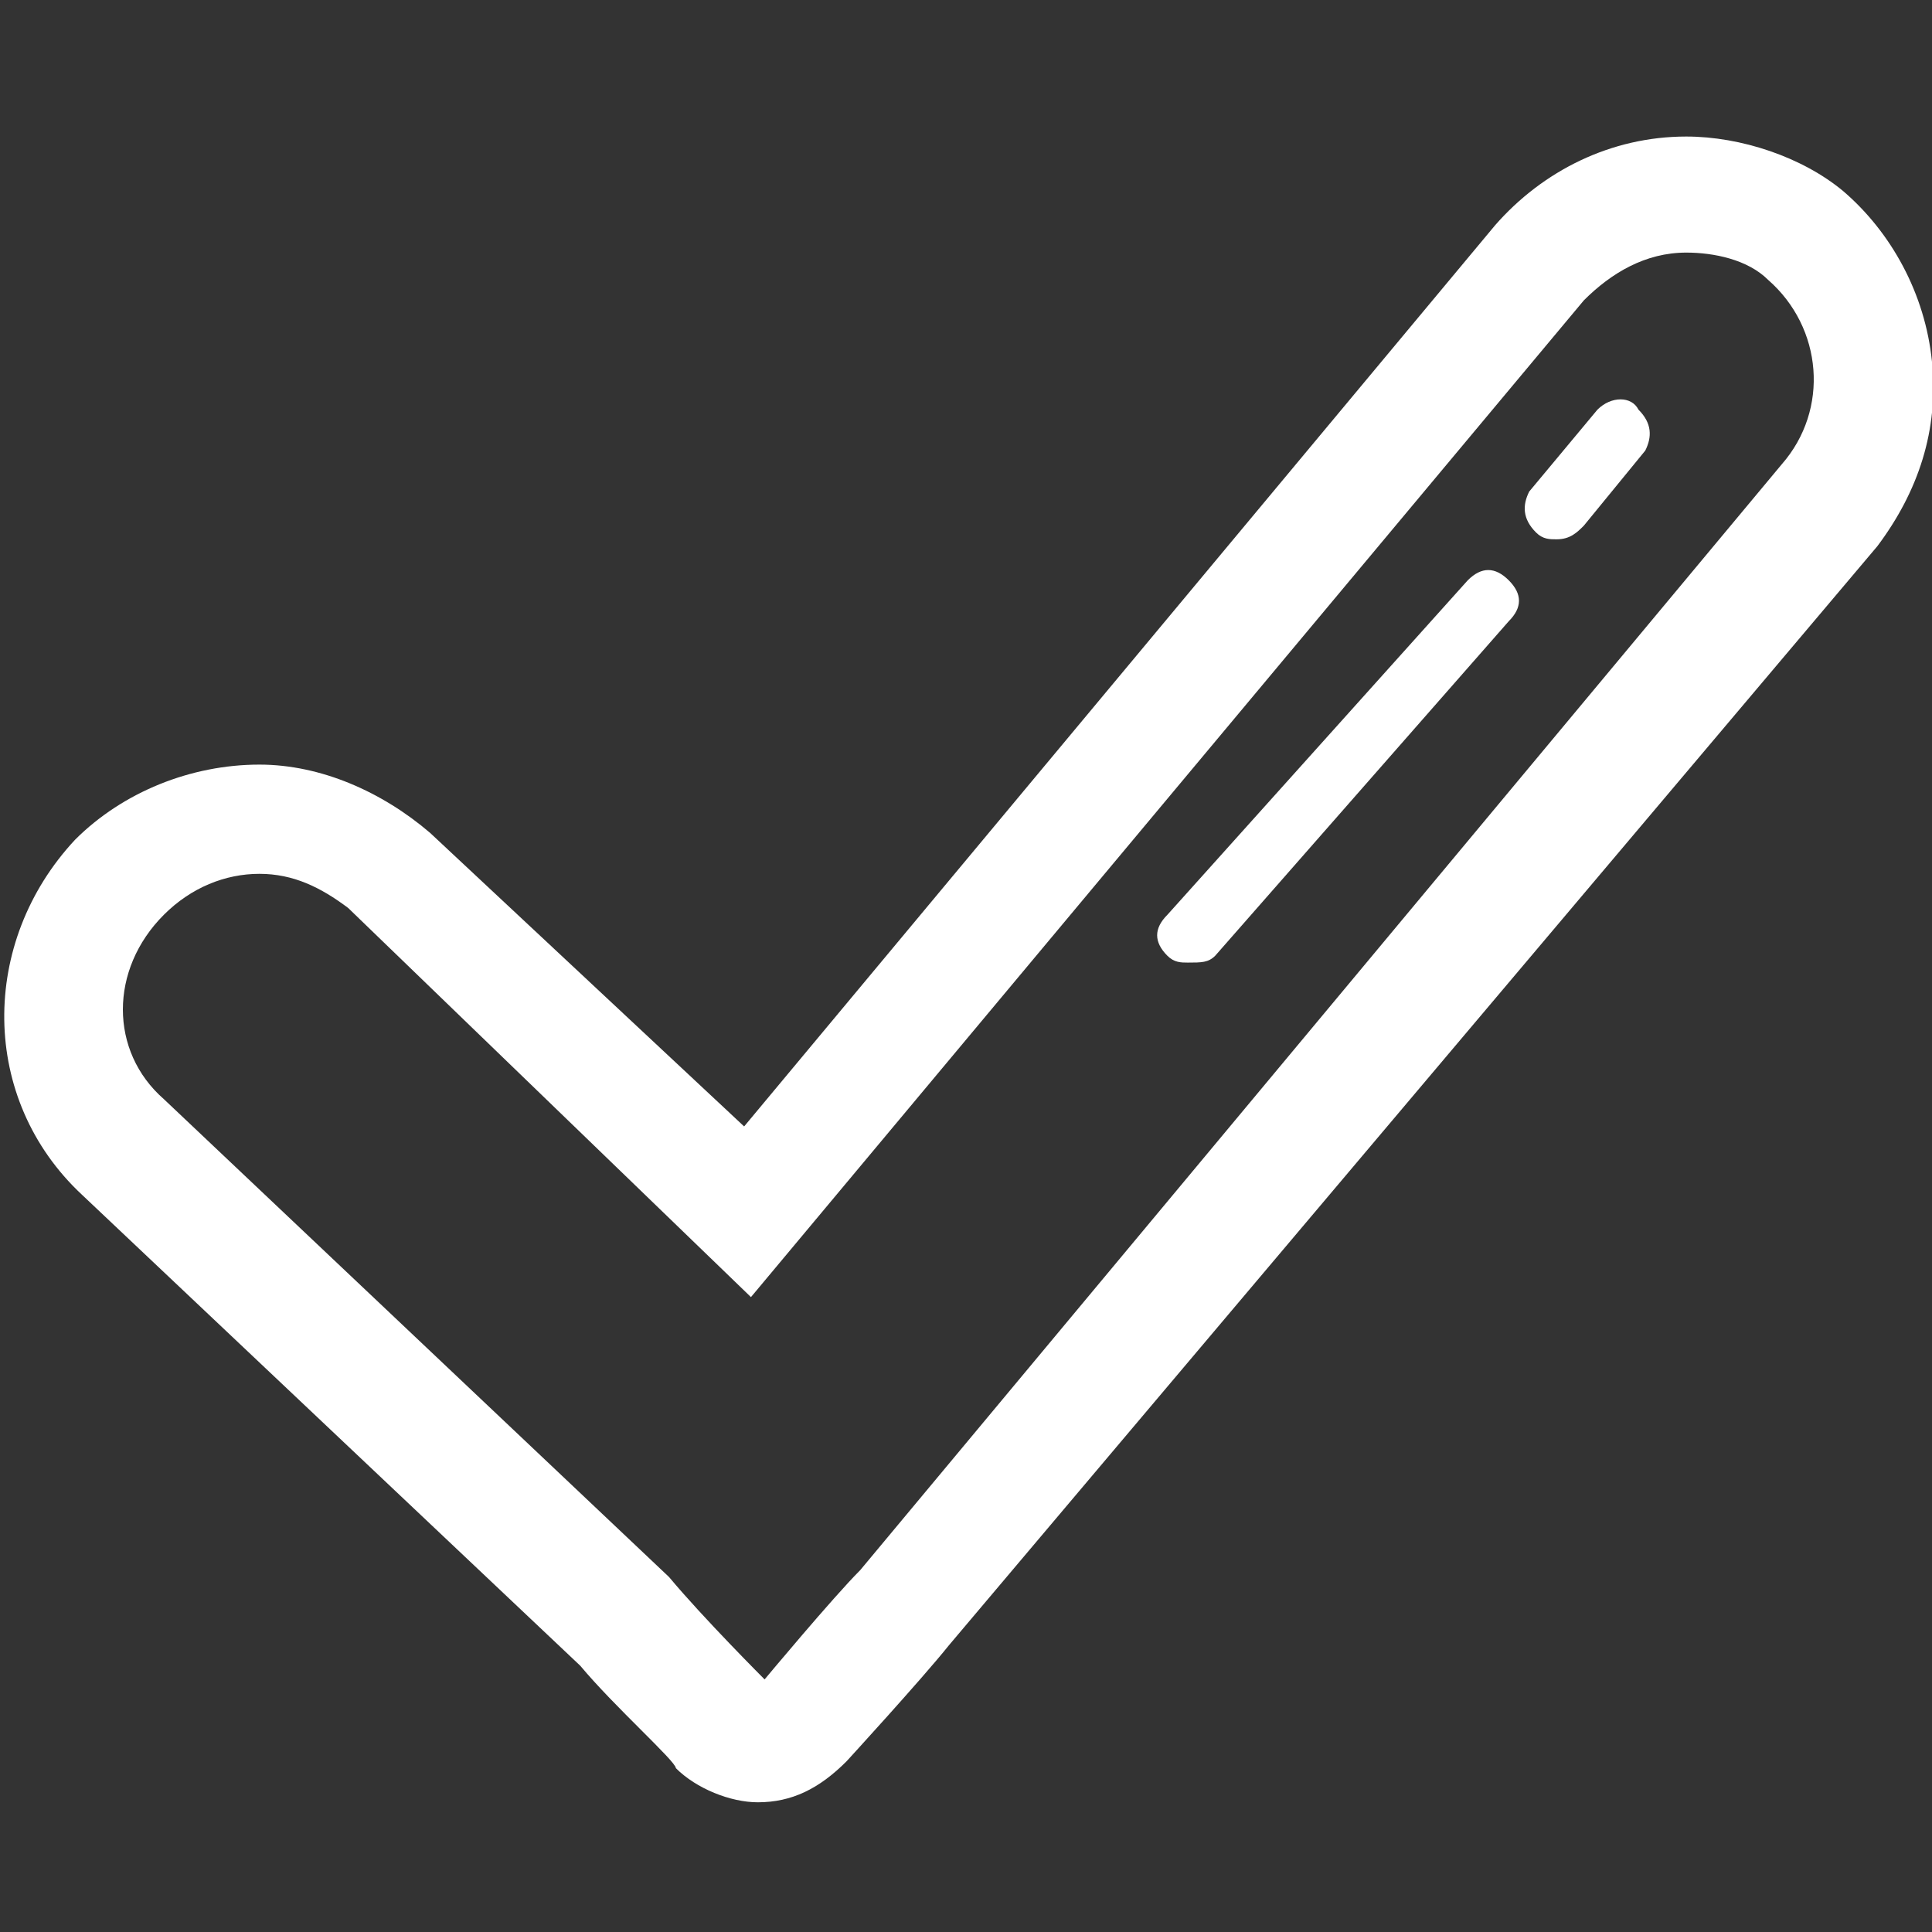 <?xml version="1.0" encoding="utf-8"?>
<!-- Generator: Adobe Illustrator 26.4.1, SVG Export Plug-In . SVG Version: 6.00 Build 0)  -->
<svg version="1.1" id="Layer_1" xmlns="http://www.w3.org/2000/svg" xmlns:xlink="http://www.w3.org/1999/xlink" x="0px" y="0px"
	 viewBox="0 0 28.3 28.3" style="enable-background:new 0 0 28.3 28.3;" xml:space="preserve">
<rect x="0" y="0" width="28.3" height="28.3" fill="#333333" stroke="none"/>
<style type="text/css">
	.st0{fill:#FFFFFF;}
</style>
<g>
	<g>
		<path class="st0" d="M24.7,3.7c0.4,0,0.9,0.1,1.2,0.4c0.8,0.7,0.9,1.9,0.2,2.7L12.6,23c-0.4,0.4-1.4,1.6-1.4,1.6s-0.9-0.9-1.4-1.5
			l-7.4-7c-0.8-0.7-0.8-1.9,0-2.7c0.4-0.4,0.9-0.6,1.4-0.6c0.5,0,0.9,0.2,1.3,0.5L11,19L23.2,4.4C23.6,4,24.1,3.7,24.7,3.7 M24.7,2
			c-1.1,0-2.1,0.5-2.8,1.3l-11,13.2l-4.6-4.3c-0.7-0.6-1.6-1-2.5-1c-1,0-2,0.4-2.7,1.1c-1.4,1.5-1.4,3.8,0.1,5.2l7.3,6.9
			C9,25,9.9,25.8,9.9,25.9c0.3,0.3,0.8,0.5,1.2,0.5c0,0,0,0,0,0c0.5,0,0.9-0.2,1.3-0.6c0,0,1.1-1.2,1.5-1.7L27.5,8
			c0.6-0.8,0.9-1.7,0.8-2.7c-0.1-1-0.6-1.9-1.3-2.5C26.4,2.3,25.5,2,24.7,2L24.7,2z"/>
	</g>
	<g>
		<path class="st0" d="M22.8,7.9c-0.1,0-0.2,0-0.3-0.1c-0.2-0.2-0.2-0.4-0.1-0.6L23.4,6C23.6,5.8,23.9,5.8,24,6
			c0.2,0.2,0.2,0.4,0.1,0.6l-0.9,1.1C23.1,7.8,23,7.9,22.8,7.9z"/>
	</g>
	<g>
		<path class="st0" d="M17.4,14.1c-0.1,0-0.2,0-0.3-0.1c-0.2-0.2-0.2-0.4,0-0.6l4.4-4.9c0.2-0.2,0.4-0.2,0.6,0
			c0.2,0.2,0.2,0.4,0,0.6L17.8,14C17.7,14.1,17.6,14.1,17.4,14.1z"/>
	</g>
</g>
</svg>

